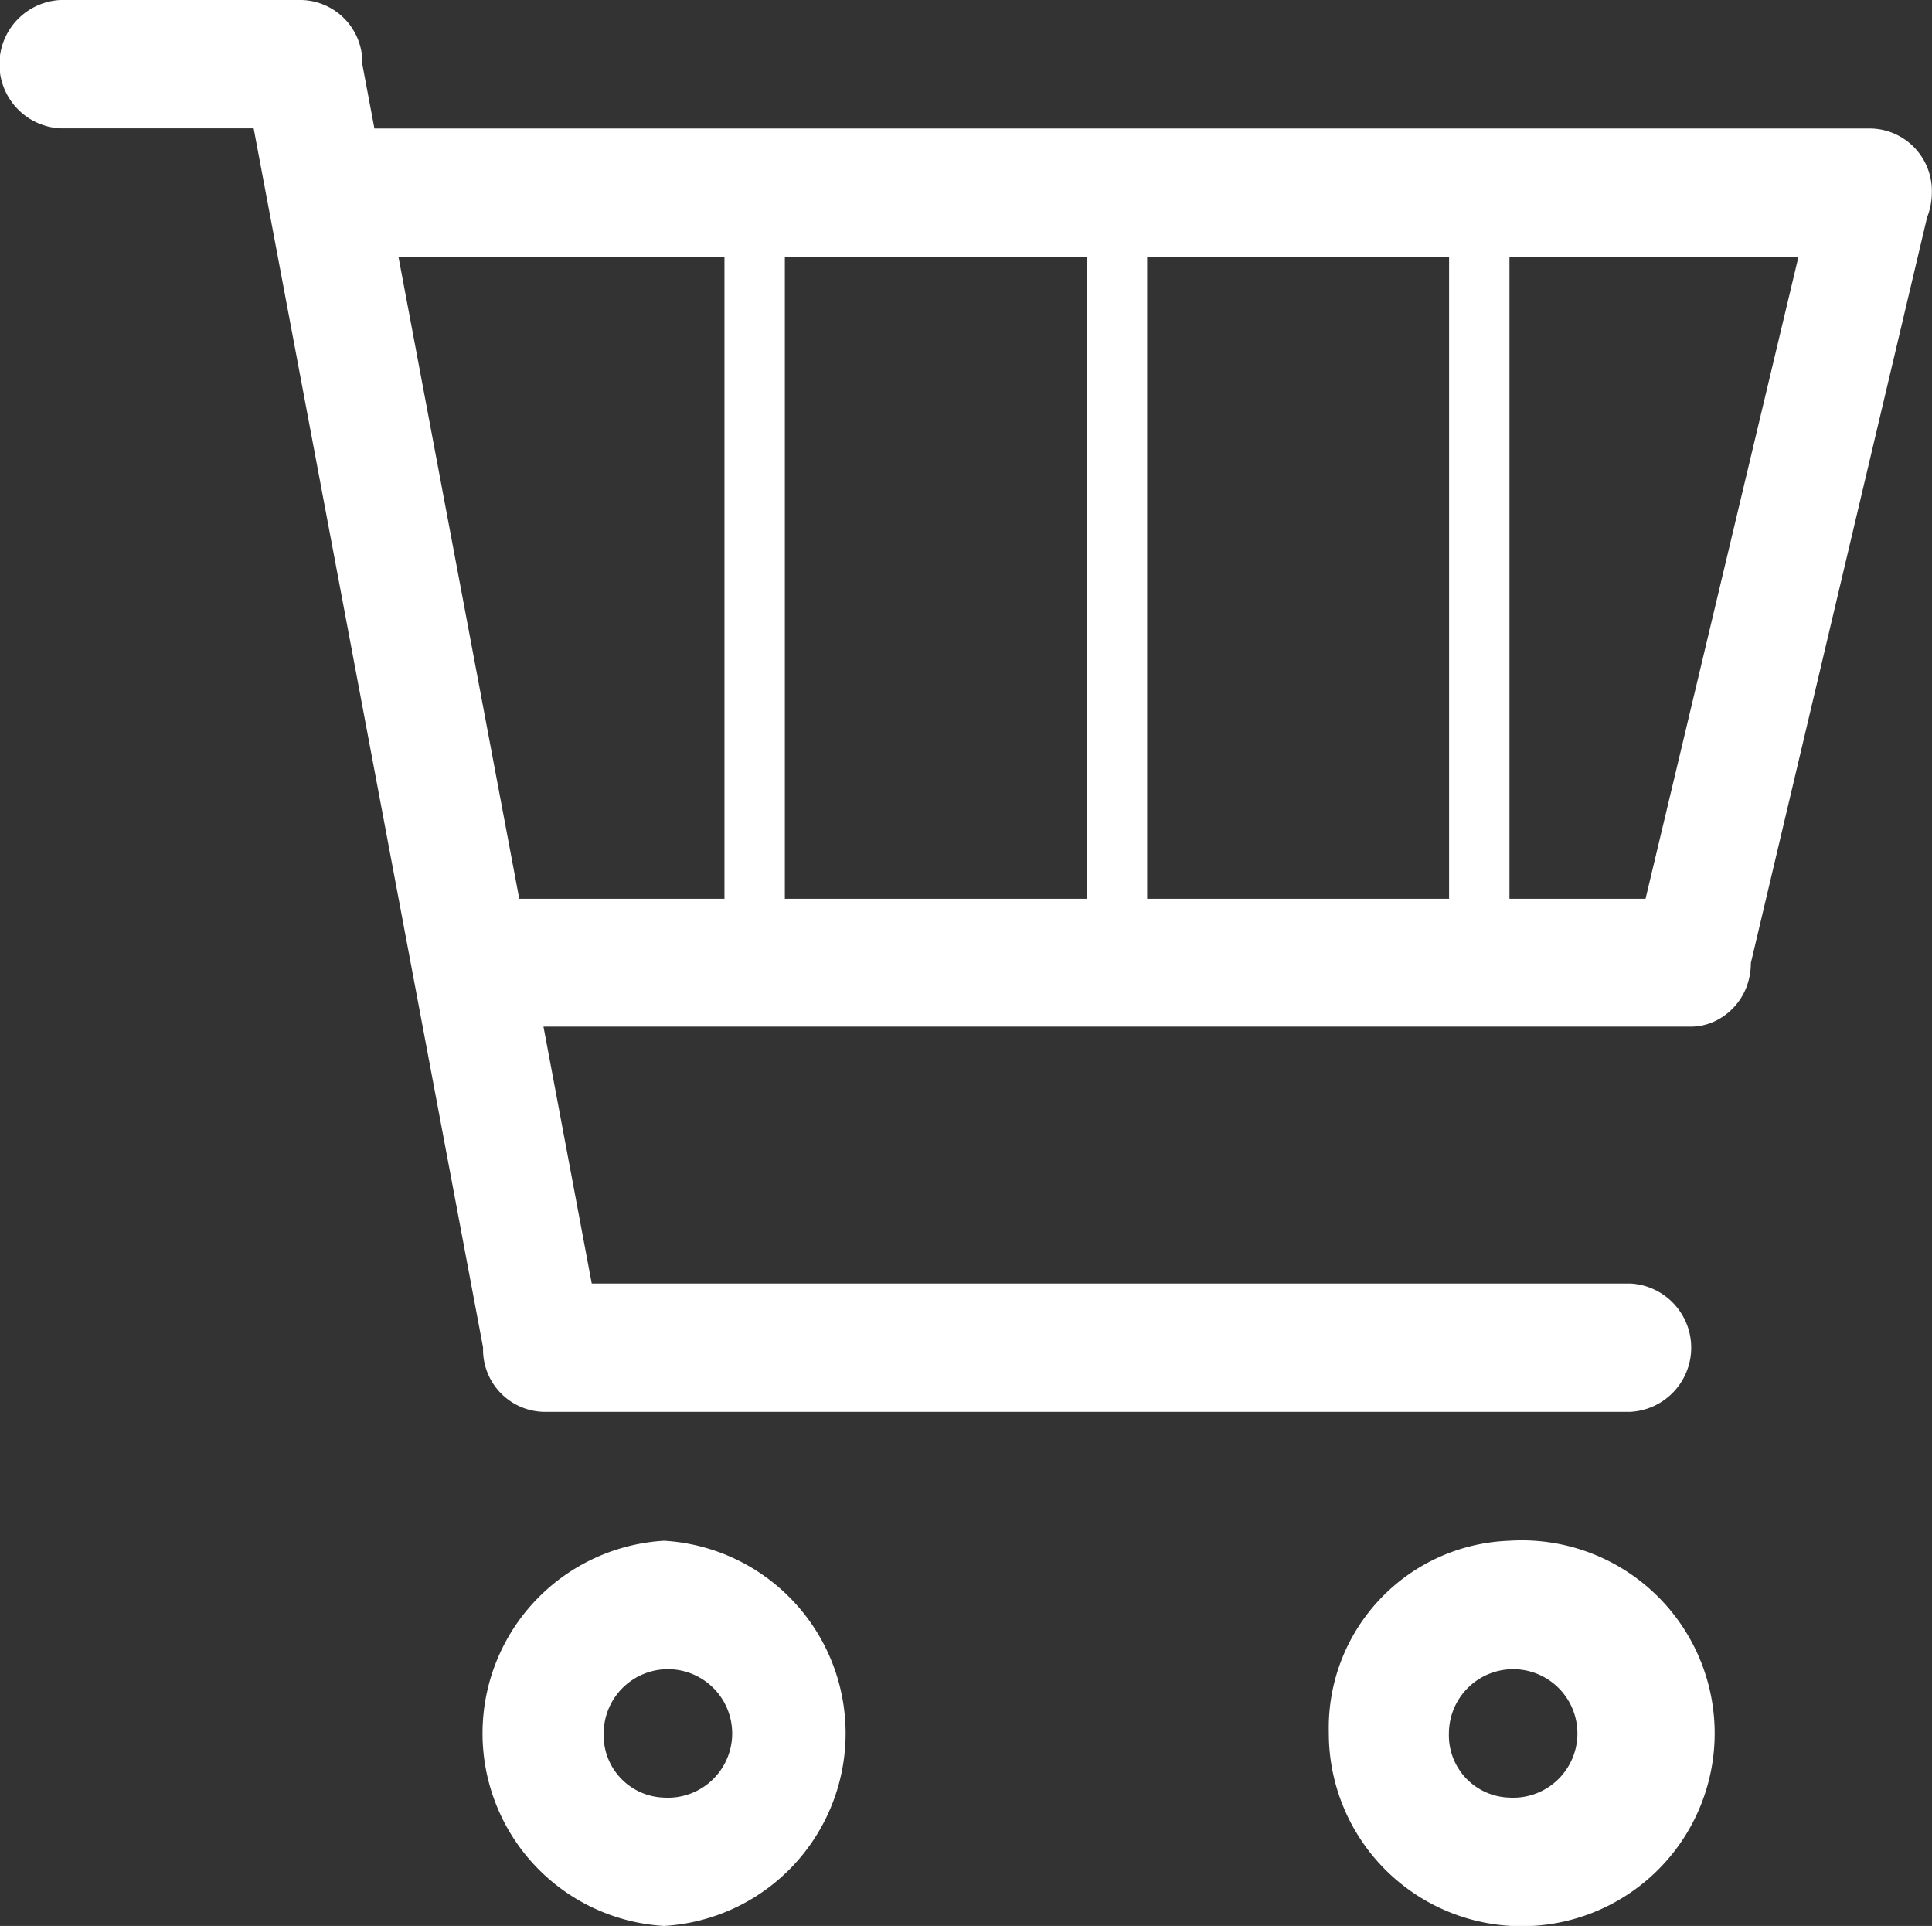 <svg xmlns="http://www.w3.org/2000/svg" width="11.486" height="11.449" viewBox="0 0 11.486 11.449">
  <rect x="0" y="0" width="11.486" height="11.449" fill="#333333" stroke="none"/>
  <path id="cart" d="M11.455,3.3,10.409,7.725a.4.4,0,0,1-.028.148.373.373,0,0,1-.191.2.339.339,0,0,1-.14.03H3.231l.287,1.527H9.692a.382.382,0,0,1,0,.763H3.231a.37.37,0,0,1-.359-.382L1.508,2.763H.359A.382.382,0,0,1,.359,2H1.795a.371.371,0,0,1,.359.382l.072.382h8.9a.371.371,0,0,1,.359.382.4.4,0,0,1-.031.153ZM3.087,7.343h1.22V3.527H2.369ZM6.461,3.527H4.666V7.343H6.461Zm2.154,0H6.82V7.343H8.615Zm.359,0V7.343h.809l.909-3.816ZM3.948,11.159a1.147,1.147,0,0,1,0,2.29,1.147,1.147,0,0,1,0-2.29Zm0,1.527a.382.382,0,1,0-.359-.382A.37.37,0,0,0,3.948,12.686Zm5.025-1.527A1.147,1.147,0,1,1,7.9,12.3,1.113,1.113,0,0,1,8.974,11.159Zm0,1.527a.382.382,0,1,0-.359-.382A.37.37,0,0,0,8.974,12.686Z" transform="translate(0 -2)" fill="#fff"/>
</svg>
